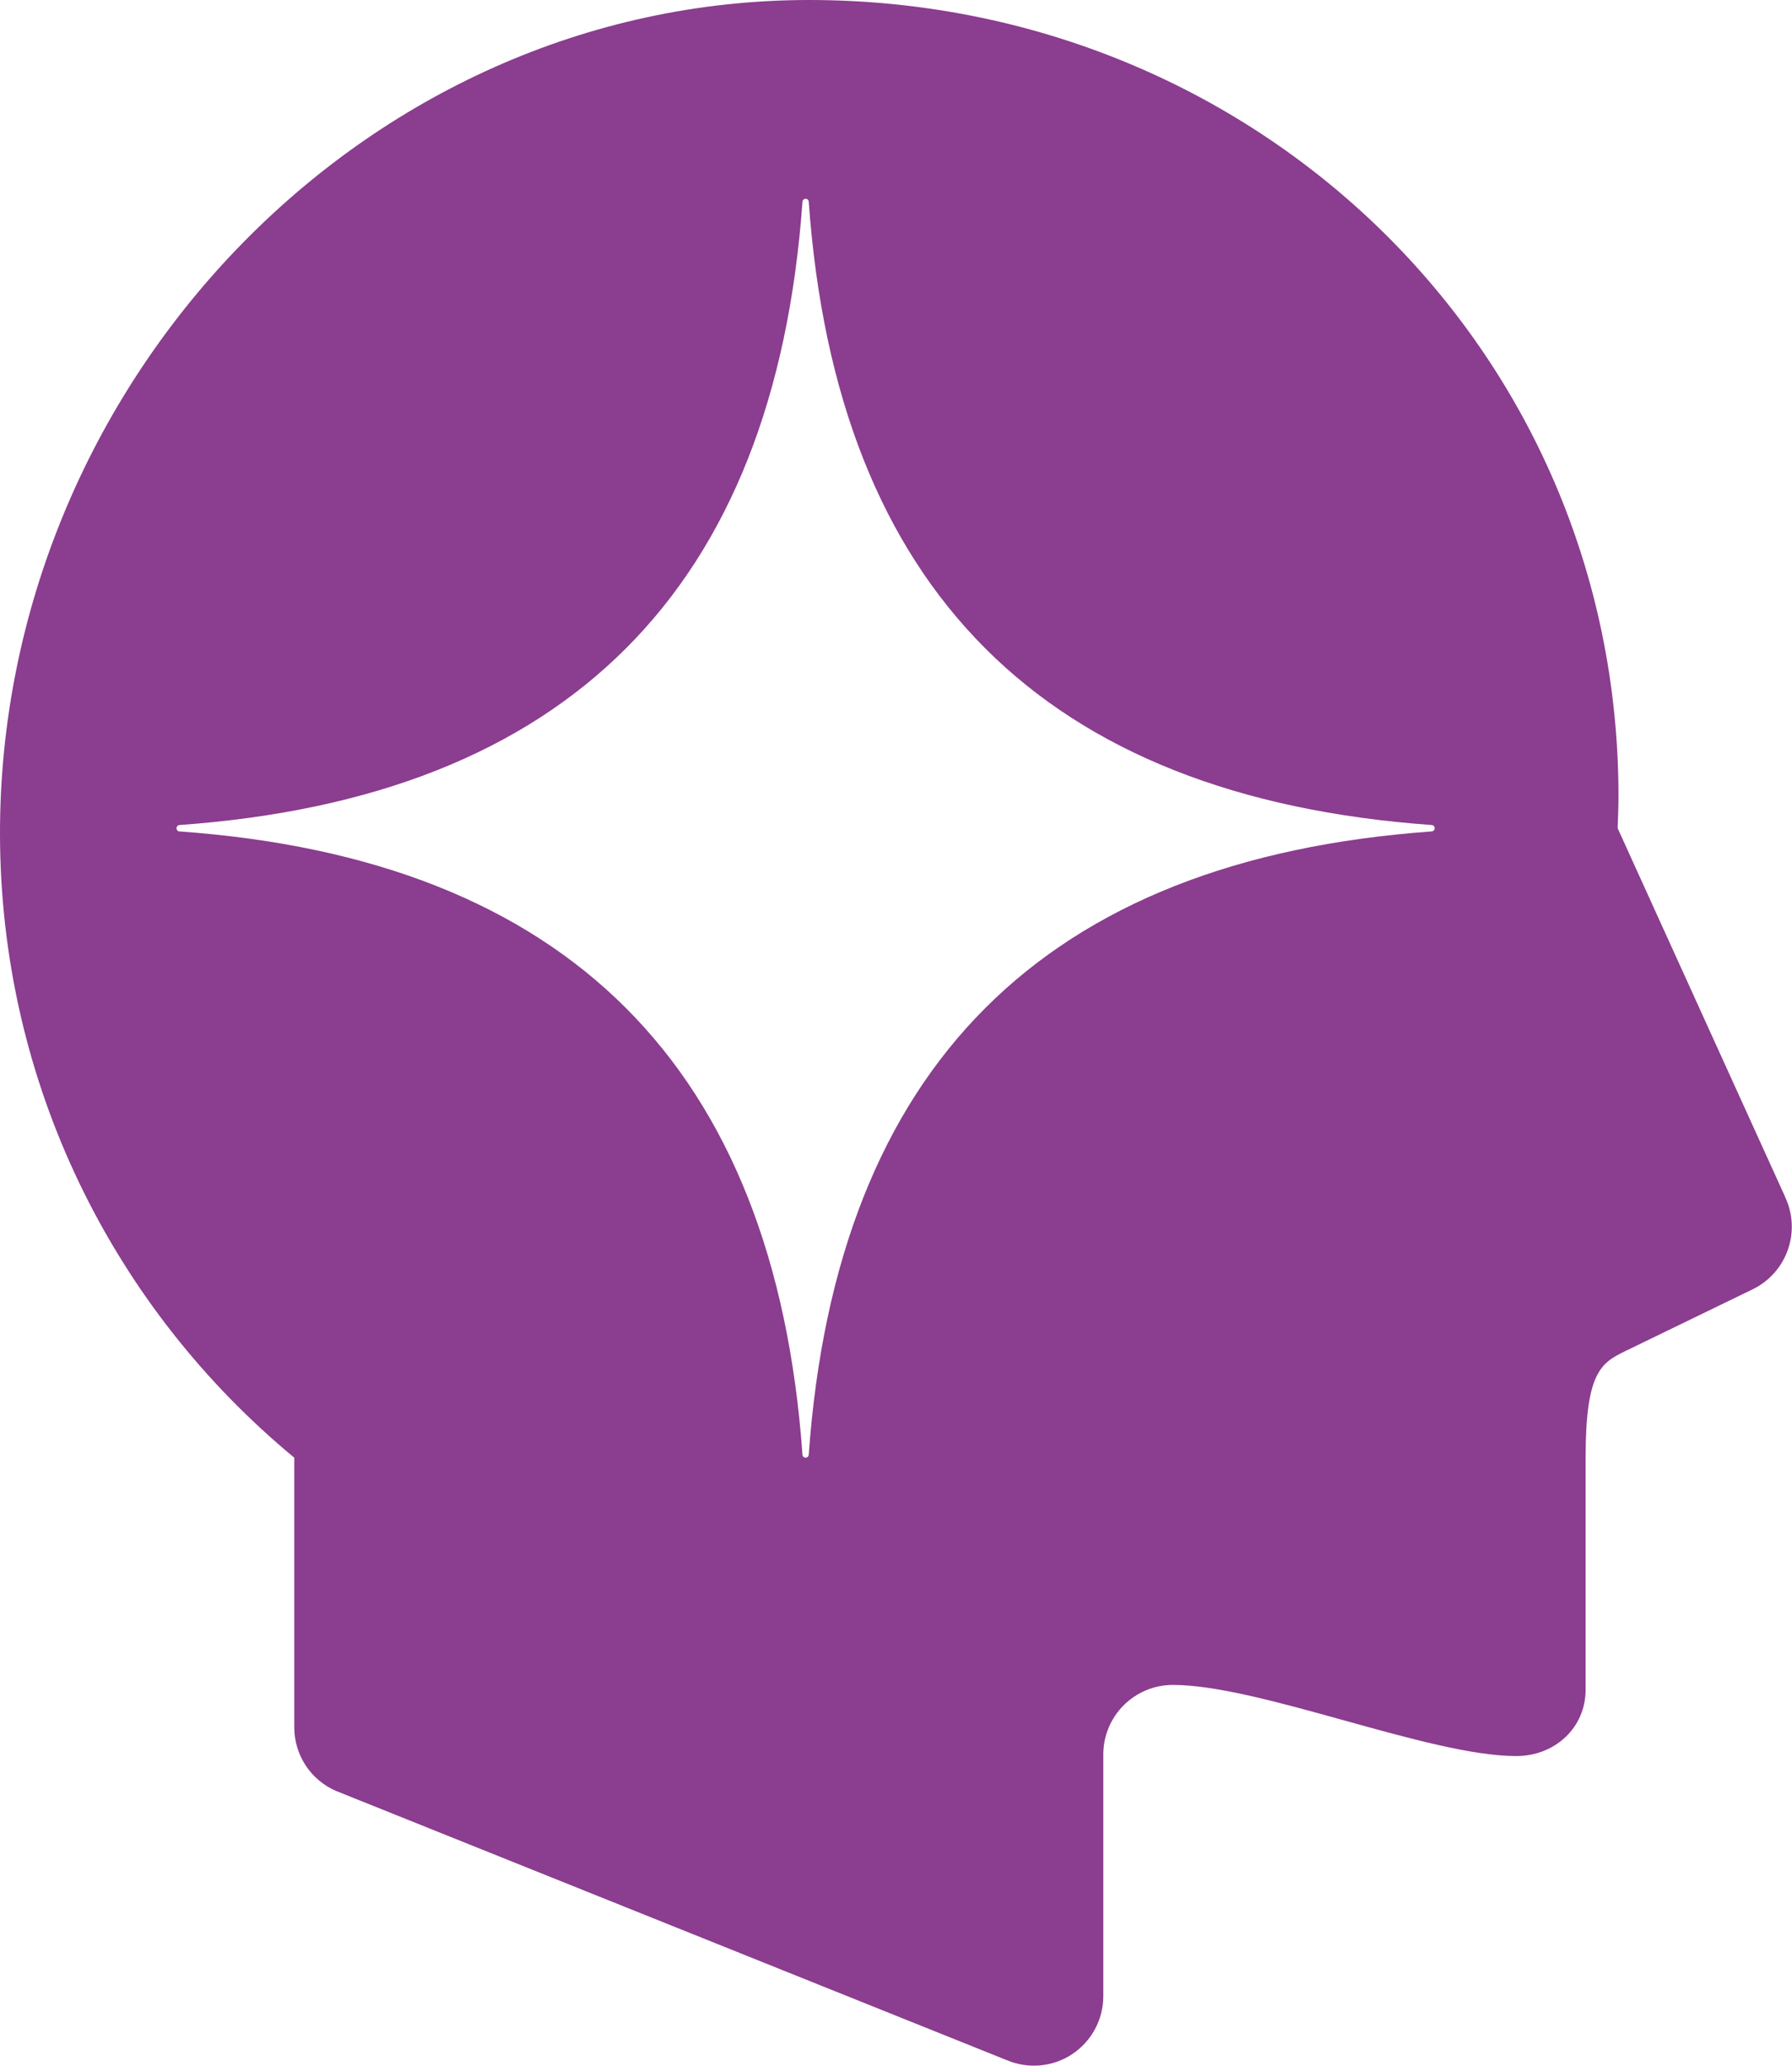 <?xml version="1.0" encoding="UTF-8"?>
<svg id="Layer_1" data-name="Layer 1" xmlns="http://www.w3.org/2000/svg" viewBox="0 0 125.99 145.18">
  <defs>
    <style>
      .cls-1 {
        fill: #8b3d8f;
      }
    </style>
  </defs>
  <path class="cls-1" d="M125.52,84.14l-11.79-25.94c.03-.75.06-1.49.06-2.25C113.79,24.53,88.31,0,56.89,0S0,27.12,0,58.54c0,17.67,8.05,33.46,20.69,43.9v18.93c-.01,1.96,1.16,3.74,2.96,4.5l47.13,18.91c1.51.64,3.24.48,4.6-.42,1.37-.91,2.19-2.44,2.19-4.08v-16.98c0-2.7,2.19-4.89,4.89-4.89,6.12,0,18,5,24.14,5,2.7,0,4.88-1.97,4.88-4.67v-16.32c0-5.94,1.07-6.63,2.75-7.45l8.99-4.36c2.41-1.17,3.43-4.06,2.29-6.48ZM100.87,58.2h0c0,.12-.09.22-.21.23-27.25,1.95-41.85,16.55-43.8,43.8,0,.12-.11.21-.22.21h0c-.12,0-.22-.09-.22-.21-1.95-27.25-16.55-41.85-43.8-43.8-.12,0-.21-.11-.21-.22h0c0-.12.09-.22.21-.23,27.25-1.95,41.85-16.55,43.8-43.8,0-.12.11-.21.22-.21h0c.12,0,.22.09.22.21,1.95,27.25,16.55,41.85,43.8,43.8.12,0,.21.11.21.22h0Z"/>
</svg>
